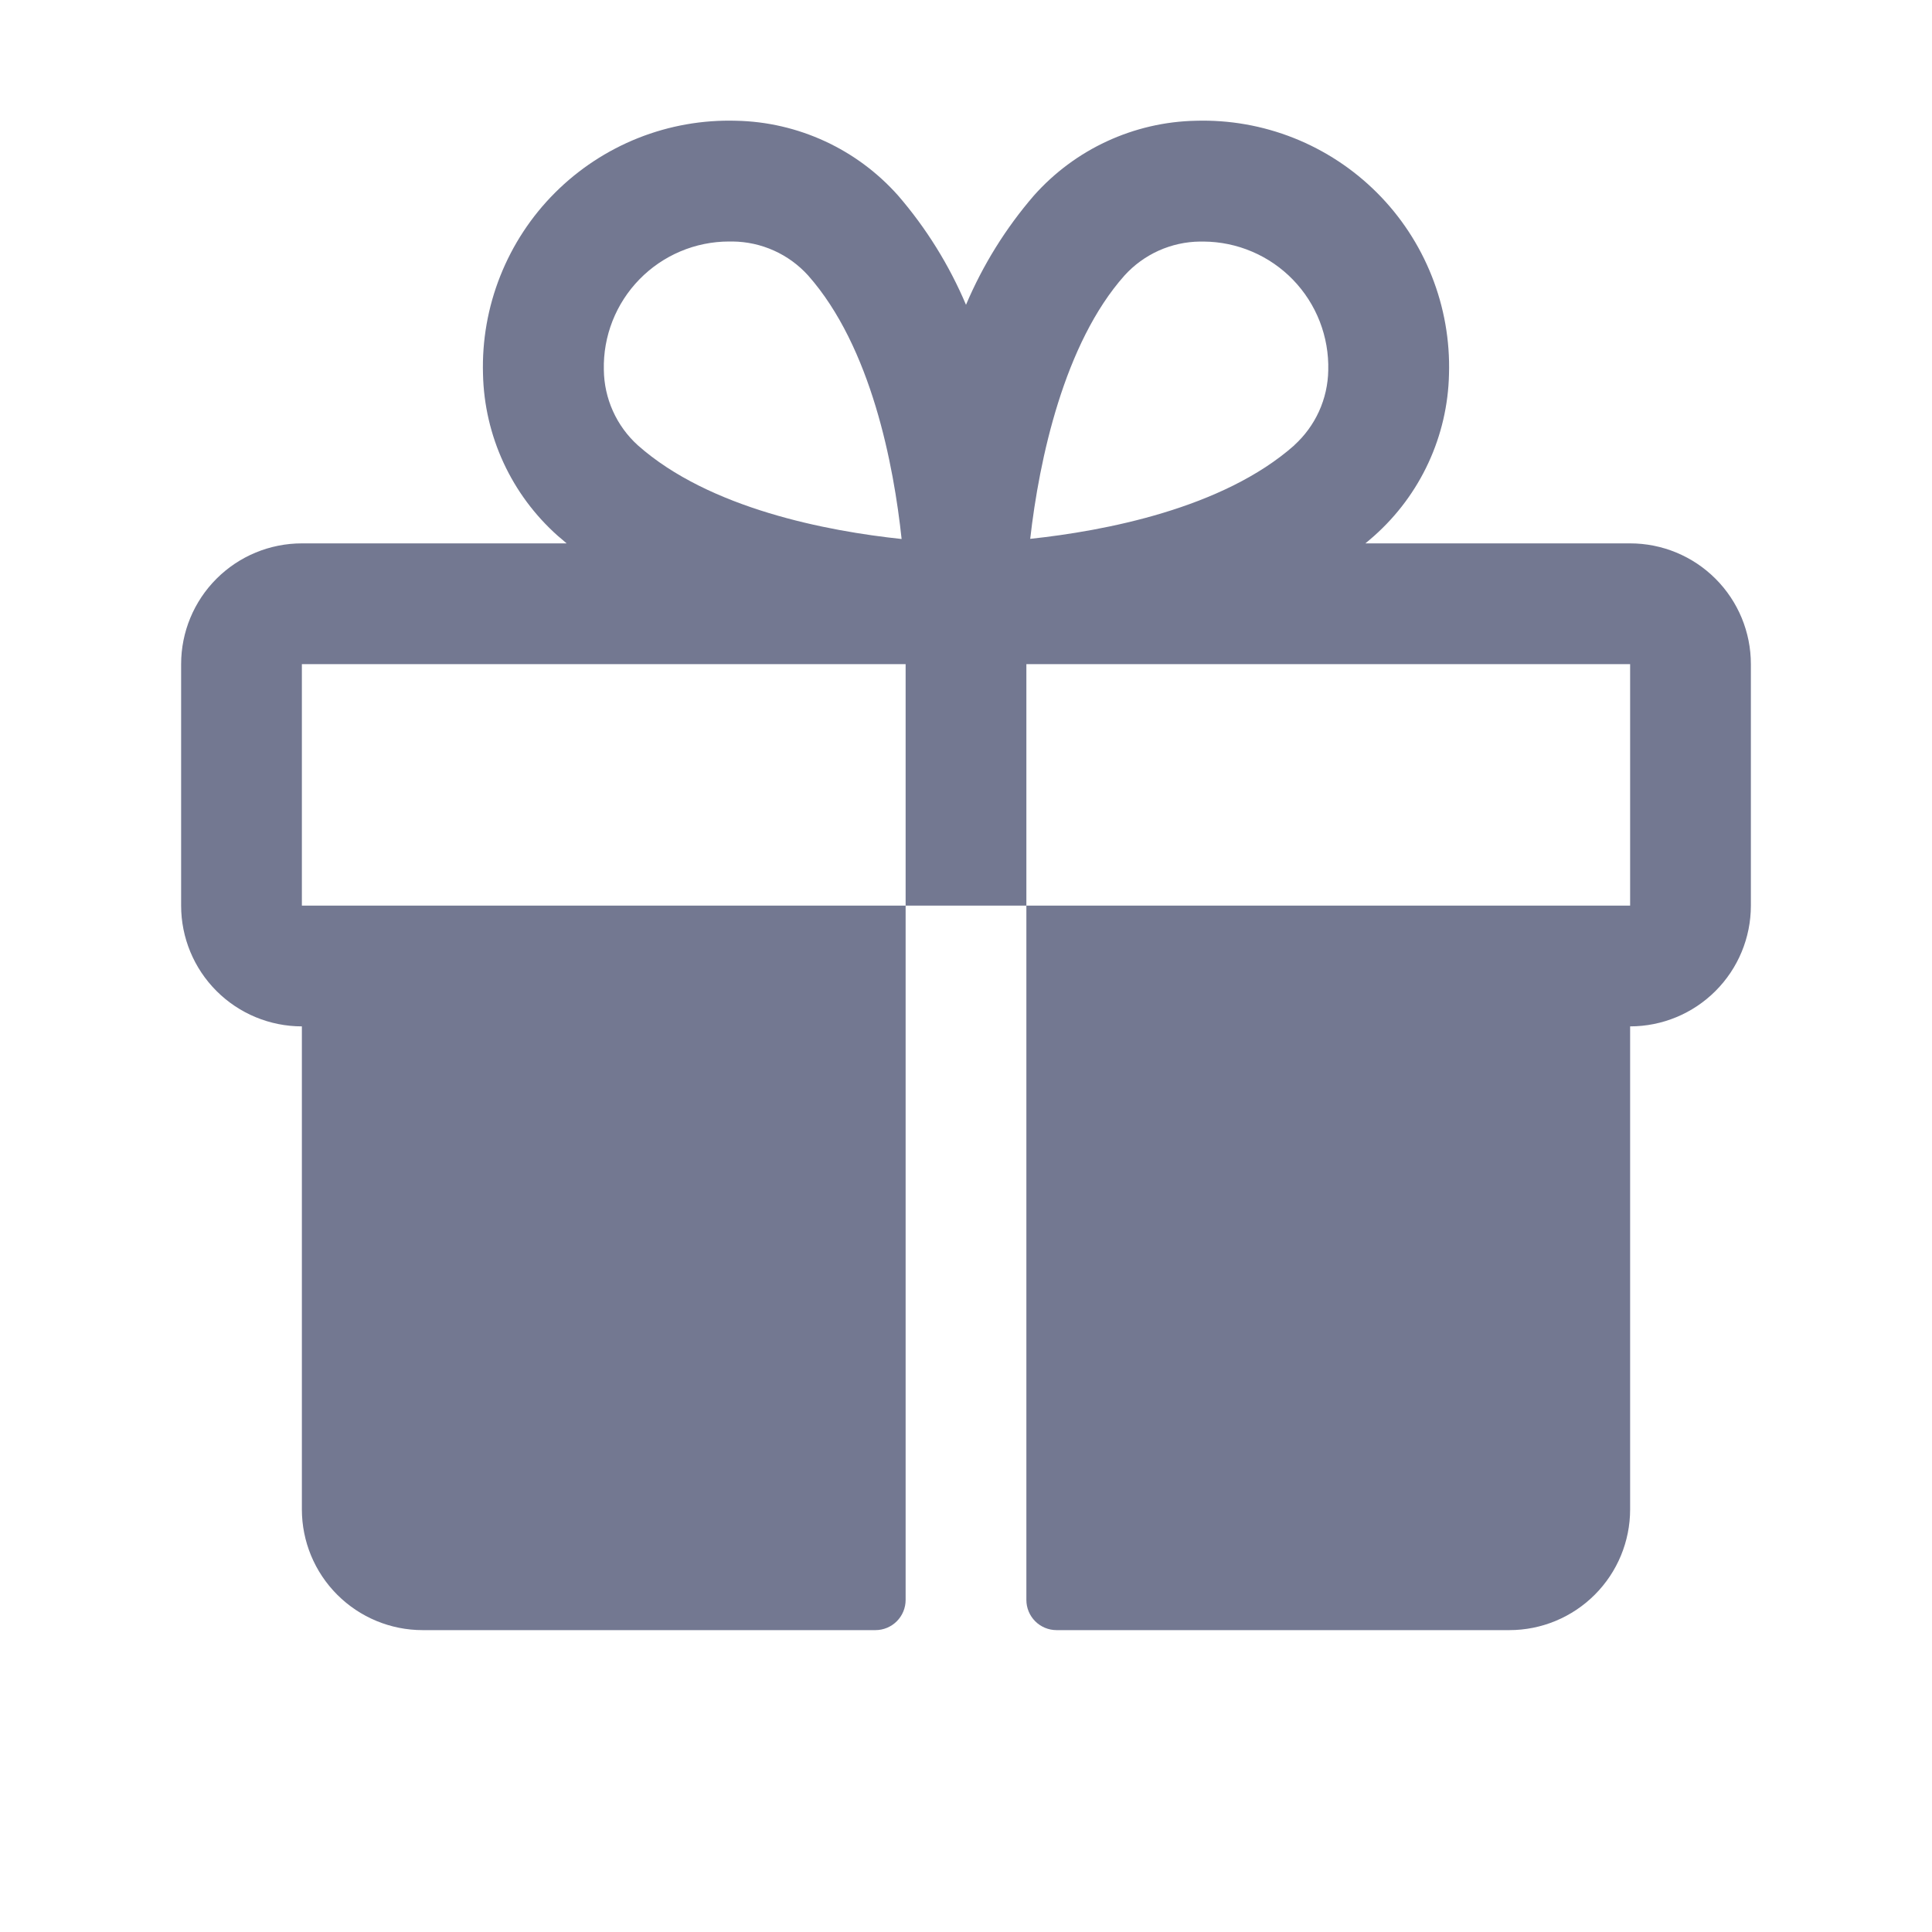 <svg width="64" height="64" viewBox="0 0 64 64" fill="none" xmlns="http://www.w3.org/2000/svg">
<path d="M54 18H45.23C45.328 17.917 45.428 17.837 45.523 17.75C46.282 17.075 46.894 16.251 47.32 15.329C47.746 14.407 47.978 13.408 48 12.392C48.033 11.281 47.838 10.175 47.428 9.143C47.018 8.11 46.402 7.171 45.616 6.386C44.83 5.6 43.892 4.983 42.859 4.572C41.827 4.162 40.721 3.967 39.61 4C38.594 4.021 37.594 4.253 36.672 4.679C35.749 5.105 34.925 5.718 34.25 6.477C33.316 7.559 32.557 8.781 32 10.097C31.443 8.781 30.684 7.559 29.75 6.477C29.075 5.718 28.251 5.105 27.328 4.679C26.406 4.253 25.406 4.021 24.39 4C23.279 3.967 22.173 4.162 21.141 4.572C20.108 4.983 19.17 5.6 18.384 6.386C17.598 7.171 16.982 8.11 16.572 9.143C16.162 10.175 15.967 11.281 16 12.392C16.022 13.408 16.254 14.407 16.68 15.329C17.106 16.251 17.718 17.075 18.477 17.75C18.573 17.832 18.672 17.912 18.77 18H10C8.939 18 7.922 18.421 7.172 19.171C6.421 19.921 6 20.939 6 22V30C6 31.06 6.421 32.078 7.172 32.828C7.922 33.578 8.939 34 10 34V50C10 51.06 10.421 52.078 11.172 52.828C11.922 53.578 12.939 54 14 54H29C29.265 54 29.52 53.894 29.707 53.707C29.895 53.519 30 53.265 30 53V30H10V22H30V30H34V22H54V30H34V53C34 53.265 34.105 53.519 34.293 53.707C34.48 53.894 34.735 54 35 54H50C51.061 54 52.078 53.578 52.828 52.828C53.579 52.078 54 51.06 54 50V34C55.061 34 56.078 33.578 56.828 32.828C57.579 32.078 58 31.06 58 30V22C58 20.939 57.579 19.921 56.828 19.171C56.078 18.421 55.061 18 54 18ZM21.128 14.75C20.778 14.433 20.497 14.047 20.304 13.617C20.11 13.187 20.008 12.721 20.003 12.25C19.99 11.697 20.088 11.147 20.29 10.633C20.493 10.118 20.796 9.649 21.182 9.254C21.568 8.858 22.029 8.543 22.538 8.328C23.047 8.112 23.595 8.001 24.148 8H24.27C24.742 8.005 25.207 8.107 25.638 8.301C26.068 8.494 26.453 8.775 26.77 9.125C28.867 11.495 29.608 15.425 29.867 17.855C27.427 17.597 23.5 16.857 21.128 14.75ZM42.877 14.75C40.505 16.85 36.568 17.59 34.127 17.85C34.425 15.222 35.25 11.375 37.25 9.127C37.567 8.777 37.952 8.497 38.382 8.303C38.813 8.11 39.278 8.007 39.75 8.002H39.873C40.425 8.006 40.972 8.119 41.48 8.337C41.989 8.554 42.449 8.871 42.833 9.268C43.218 9.666 43.519 10.136 43.719 10.651C43.919 11.167 44.015 11.717 44 12.27C43.992 12.738 43.888 13.2 43.694 13.627C43.5 14.053 43.22 14.435 42.873 14.75H42.877Z" fill="#737891"/>
</svg>
